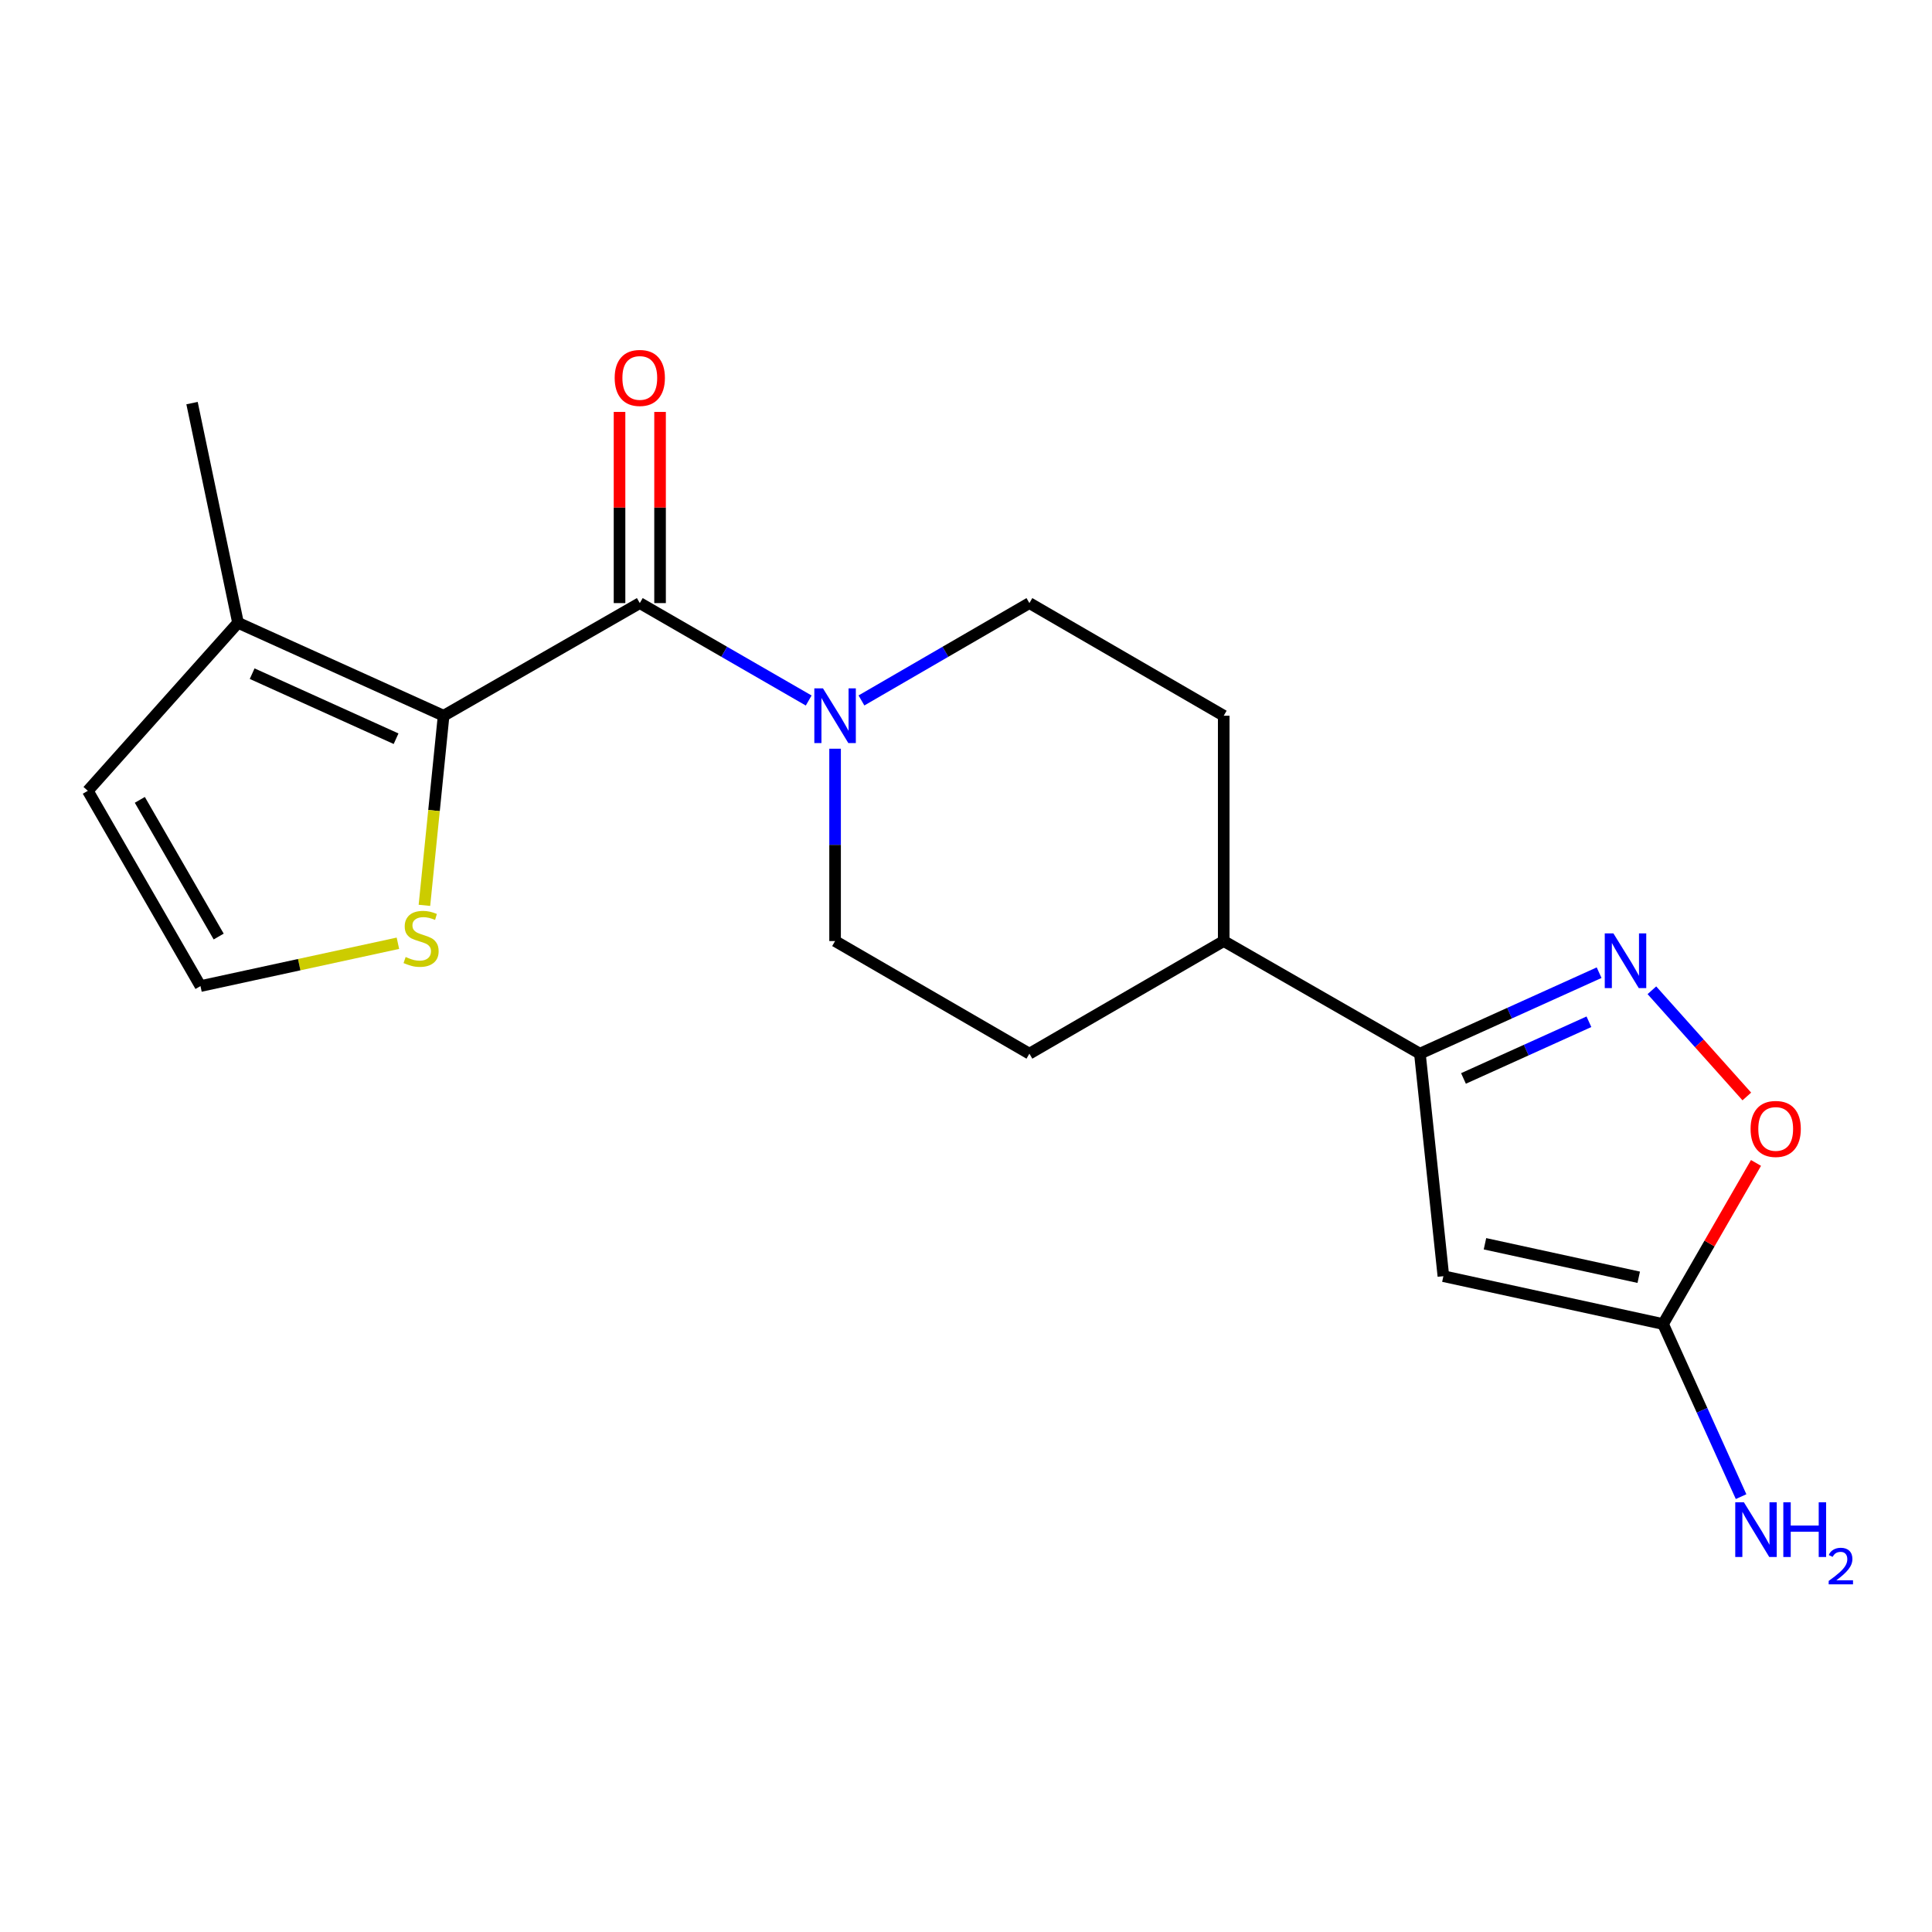 <?xml version='1.0' encoding='iso-8859-1'?>
<svg version='1.1' baseProfile='full'
              xmlns='http://www.w3.org/2000/svg'
                      xmlns:rdkit='http://www.rdkit.org/xml'
                      xmlns:xlink='http://www.w3.org/1999/xlink'
                  xml:space='preserve'
width='1000px' height='1000px' viewBox='0 0 1000 1000'>
<!-- END OF HEADER -->
<rect style='opacity:1.0;fill:#FFFFFF;stroke:none' width='1000' height='1000' x='0' y='0'> </rect>
<path class='bond-0' d='M 331.157,312.161 L 229.611,370.462' style='fill:none;fill-rule:evenodd;stroke:#000000;stroke-width:6px;stroke-linecap:butt;stroke-linejoin:miter;stroke-opacity:1' />
<path class='bond-3' d='M 331.157,312.161 L 374.869,337.373' style='fill:none;fill-rule:evenodd;stroke:#000000;stroke-width:6px;stroke-linecap:butt;stroke-linejoin:miter;stroke-opacity:1' />
<path class='bond-3' d='M 374.869,337.373 L 418.58,362.585' style='fill:none;fill-rule:evenodd;stroke:#0000FF;stroke-width:6px;stroke-linecap:butt;stroke-linejoin:miter;stroke-opacity:1' />
<path class='bond-10' d='M 341.645,312.161 L 341.645,262.686' style='fill:none;fill-rule:evenodd;stroke:#000000;stroke-width:6px;stroke-linecap:butt;stroke-linejoin:miter;stroke-opacity:1' />
<path class='bond-10' d='M 341.645,262.686 L 341.645,213.211' style='fill:none;fill-rule:evenodd;stroke:#FF0000;stroke-width:6px;stroke-linecap:butt;stroke-linejoin:miter;stroke-opacity:1' />
<path class='bond-10' d='M 320.669,312.161 L 320.669,262.686' style='fill:none;fill-rule:evenodd;stroke:#000000;stroke-width:6px;stroke-linecap:butt;stroke-linejoin:miter;stroke-opacity:1' />
<path class='bond-10' d='M 320.669,262.686 L 320.669,213.211' style='fill:none;fill-rule:evenodd;stroke:#FF0000;stroke-width:6px;stroke-linecap:butt;stroke-linejoin:miter;stroke-opacity:1' />
<path class='bond-7' d='M 229.611,370.462 L 123.193,322.358' style='fill:none;fill-rule:evenodd;stroke:#000000;stroke-width:6px;stroke-linecap:butt;stroke-linejoin:miter;stroke-opacity:1' />
<path class='bond-7' d='M 205.008,382.36 L 130.516,348.687' style='fill:none;fill-rule:evenodd;stroke:#000000;stroke-width:6px;stroke-linecap:butt;stroke-linejoin:miter;stroke-opacity:1' />
<path class='bond-8' d='M 229.611,370.462 L 224.645,419.534' style='fill:none;fill-rule:evenodd;stroke:#000000;stroke-width:6px;stroke-linecap:butt;stroke-linejoin:miter;stroke-opacity:1' />
<path class='bond-8' d='M 224.645,419.534 L 219.679,468.606' style='fill:none;fill-rule:evenodd;stroke:#CCCC00;stroke-width:6px;stroke-linecap:butt;stroke-linejoin:miter;stroke-opacity:1' />
<path class='bond-1' d='M 747.096,660.546 L 734.942,545.377' style='fill:none;fill-rule:evenodd;stroke:#000000;stroke-width:6px;stroke-linecap:butt;stroke-linejoin:miter;stroke-opacity:1' />
<path class='bond-5' d='M 747.096,660.546 L 860.797,685.321' style='fill:none;fill-rule:evenodd;stroke:#000000;stroke-width:6px;stroke-linecap:butt;stroke-linejoin:miter;stroke-opacity:1' />
<path class='bond-5' d='M 768.617,643.768 L 848.208,661.11' style='fill:none;fill-rule:evenodd;stroke:#000000;stroke-width:6px;stroke-linecap:butt;stroke-linejoin:miter;stroke-opacity:1' />
<path class='bond-2' d='M 827.7,503.458 L 781.321,524.417' style='fill:none;fill-rule:evenodd;stroke:#0000FF;stroke-width:6px;stroke-linecap:butt;stroke-linejoin:miter;stroke-opacity:1' />
<path class='bond-2' d='M 781.321,524.417 L 734.942,545.377' style='fill:none;fill-rule:evenodd;stroke:#000000;stroke-width:6px;stroke-linecap:butt;stroke-linejoin:miter;stroke-opacity:1' />
<path class='bond-2' d='M 822.425,528.86 L 789.959,543.532' style='fill:none;fill-rule:evenodd;stroke:#0000FF;stroke-width:6px;stroke-linecap:butt;stroke-linejoin:miter;stroke-opacity:1' />
<path class='bond-2' d='M 789.959,543.532 L 757.494,558.204' style='fill:none;fill-rule:evenodd;stroke:#000000;stroke-width:6px;stroke-linecap:butt;stroke-linejoin:miter;stroke-opacity:1' />
<path class='bond-6' d='M 855.016,512.562 L 879.582,540.045' style='fill:none;fill-rule:evenodd;stroke:#0000FF;stroke-width:6px;stroke-linecap:butt;stroke-linejoin:miter;stroke-opacity:1' />
<path class='bond-6' d='M 879.582,540.045 L 904.149,567.529' style='fill:none;fill-rule:evenodd;stroke:#FF0000;stroke-width:6px;stroke-linecap:butt;stroke-linejoin:miter;stroke-opacity:1' />
<path class='bond-13' d='M 432.237,387.538 L 432.237,437.313' style='fill:none;fill-rule:evenodd;stroke:#0000FF;stroke-width:6px;stroke-linecap:butt;stroke-linejoin:miter;stroke-opacity:1' />
<path class='bond-13' d='M 432.237,437.313 L 432.237,487.088' style='fill:none;fill-rule:evenodd;stroke:#000000;stroke-width:6px;stroke-linecap:butt;stroke-linejoin:miter;stroke-opacity:1' />
<path class='bond-14' d='M 445.884,362.552 L 489.35,337.356' style='fill:none;fill-rule:evenodd;stroke:#0000FF;stroke-width:6px;stroke-linecap:butt;stroke-linejoin:miter;stroke-opacity:1' />
<path class='bond-14' d='M 489.35,337.356 L 532.817,312.161' style='fill:none;fill-rule:evenodd;stroke:#000000;stroke-width:6px;stroke-linecap:butt;stroke-linejoin:miter;stroke-opacity:1' />
<path class='bond-4' d='M 734.942,545.377 L 633.396,487.088' style='fill:none;fill-rule:evenodd;stroke:#000000;stroke-width:6px;stroke-linecap:butt;stroke-linejoin:miter;stroke-opacity:1' />
<path class='bond-17' d='M 860.797,685.321 L 880.989,729.99' style='fill:none;fill-rule:evenodd;stroke:#000000;stroke-width:6px;stroke-linecap:butt;stroke-linejoin:miter;stroke-opacity:1' />
<path class='bond-17' d='M 880.989,729.99 L 901.181,774.659' style='fill:none;fill-rule:evenodd;stroke:#0000FF;stroke-width:6px;stroke-linecap:butt;stroke-linejoin:miter;stroke-opacity:1' />
<path class='bond-21' d='M 860.797,685.321 L 884.849,643.625' style='fill:none;fill-rule:evenodd;stroke:#000000;stroke-width:6px;stroke-linecap:butt;stroke-linejoin:miter;stroke-opacity:1' />
<path class='bond-21' d='M 884.849,643.625 L 908.901,601.93' style='fill:none;fill-rule:evenodd;stroke:#FF0000;stroke-width:6px;stroke-linecap:butt;stroke-linejoin:miter;stroke-opacity:1' />
<path class='bond-12' d='M 123.193,322.358 L 45.455,409.326' style='fill:none;fill-rule:evenodd;stroke:#000000;stroke-width:6px;stroke-linecap:butt;stroke-linejoin:miter;stroke-opacity:1' />
<path class='bond-18' d='M 123.193,322.358 L 99.397,208.645' style='fill:none;fill-rule:evenodd;stroke:#000000;stroke-width:6px;stroke-linecap:butt;stroke-linejoin:miter;stroke-opacity:1' />
<path class='bond-9' d='M 205.956,488.223 L 154.862,499.309' style='fill:none;fill-rule:evenodd;stroke:#CCCC00;stroke-width:6px;stroke-linecap:butt;stroke-linejoin:miter;stroke-opacity:1' />
<path class='bond-9' d='M 154.862,499.309 L 103.767,510.394' style='fill:none;fill-rule:evenodd;stroke:#000000;stroke-width:6px;stroke-linecap:butt;stroke-linejoin:miter;stroke-opacity:1' />
<path class='bond-20' d='M 103.767,510.394 L 45.455,409.326' style='fill:none;fill-rule:evenodd;stroke:#000000;stroke-width:6px;stroke-linecap:butt;stroke-linejoin:miter;stroke-opacity:1' />
<path class='bond-20' d='M 113.189,484.751 L 72.37,414.003' style='fill:none;fill-rule:evenodd;stroke:#000000;stroke-width:6px;stroke-linecap:butt;stroke-linejoin:miter;stroke-opacity:1' />
<path class='bond-11' d='M 633.396,487.088 L 633.396,370.462' style='fill:none;fill-rule:evenodd;stroke:#000000;stroke-width:6px;stroke-linecap:butt;stroke-linejoin:miter;stroke-opacity:1' />
<path class='bond-19' d='M 633.396,487.088 L 532.817,545.377' style='fill:none;fill-rule:evenodd;stroke:#000000;stroke-width:6px;stroke-linecap:butt;stroke-linejoin:miter;stroke-opacity:1' />
<path class='bond-15' d='M 432.237,487.088 L 532.817,545.377' style='fill:none;fill-rule:evenodd;stroke:#000000;stroke-width:6px;stroke-linecap:butt;stroke-linejoin:miter;stroke-opacity:1' />
<path class='bond-16' d='M 532.817,312.161 L 633.396,370.462' style='fill:none;fill-rule:evenodd;stroke:#000000;stroke-width:6px;stroke-linecap:butt;stroke-linejoin:miter;stroke-opacity:1' />
<path  class='atom-3' d='M 835.1 483.124
L 844.38 498.124
Q 845.3 499.604, 846.78 502.284
Q 848.26 504.964, 848.34 505.124
L 848.34 483.124
L 852.1 483.124
L 852.1 511.444
L 848.22 511.444
L 838.26 495.044
Q 837.1 493.124, 835.86 490.924
Q 834.66 488.724, 834.3 488.044
L 834.3 511.444
L 830.62 511.444
L 830.62 483.124
L 835.1 483.124
' fill='#0000FF'/>
<path  class='atom-4' d='M 425.977 356.302
L 435.257 371.302
Q 436.177 372.782, 437.657 375.462
Q 439.137 378.142, 439.217 378.302
L 439.217 356.302
L 442.977 356.302
L 442.977 384.622
L 439.097 384.622
L 429.137 368.222
Q 427.977 366.302, 426.737 364.102
Q 425.537 361.902, 425.177 361.222
L 425.177 384.622
L 421.497 384.622
L 421.497 356.302
L 425.977 356.302
' fill='#0000FF'/>
<path  class='atom-7' d='M 906.098 584.333
Q 906.098 577.533, 909.458 573.733
Q 912.818 569.933, 919.098 569.933
Q 925.378 569.933, 928.738 573.733
Q 932.098 577.533, 932.098 584.333
Q 932.098 591.213, 928.698 595.133
Q 925.298 599.013, 919.098 599.013
Q 912.858 599.013, 909.458 595.133
Q 906.098 591.253, 906.098 584.333
M 919.098 595.813
Q 923.418 595.813, 925.738 592.933
Q 928.098 590.013, 928.098 584.333
Q 928.098 578.773, 925.738 575.973
Q 923.418 573.133, 919.098 573.133
Q 914.778 573.133, 912.418 575.933
Q 910.098 578.733, 910.098 584.333
Q 910.098 590.053, 912.418 592.933
Q 914.778 595.813, 919.098 595.813
' fill='#FF0000'/>
<path  class='atom-9' d='M 209.958 495.34
Q 210.278 495.46, 211.598 496.02
Q 212.918 496.58, 214.358 496.94
Q 215.838 497.26, 217.278 497.26
Q 219.958 497.26, 221.518 495.98
Q 223.078 494.66, 223.078 492.38
Q 223.078 490.82, 222.278 489.86
Q 221.518 488.9, 220.318 488.38
Q 219.118 487.86, 217.118 487.26
Q 214.598 486.5, 213.078 485.78
Q 211.598 485.06, 210.518 483.54
Q 209.478 482.02, 209.478 479.46
Q 209.478 475.9, 211.878 473.7
Q 214.318 471.5, 219.118 471.5
Q 222.398 471.5, 226.118 473.06
L 225.198 476.14
Q 221.798 474.74, 219.238 474.74
Q 216.478 474.74, 214.958 475.9
Q 213.438 477.02, 213.478 478.98
Q 213.478 480.5, 214.238 481.42
Q 215.038 482.34, 216.158 482.86
Q 217.318 483.38, 219.238 483.98
Q 221.798 484.78, 223.318 485.58
Q 224.838 486.38, 225.918 488.02
Q 227.038 489.62, 227.038 492.38
Q 227.038 496.3, 224.398 498.42
Q 221.798 500.5, 217.438 500.5
Q 214.918 500.5, 212.998 499.94
Q 211.118 499.42, 208.878 498.5
L 209.958 495.34
' fill='#CCCC00'/>
<path  class='atom-11' d='M 318.157 195.615
Q 318.157 188.815, 321.517 185.015
Q 324.877 181.215, 331.157 181.215
Q 337.437 181.215, 340.797 185.015
Q 344.157 188.815, 344.157 195.615
Q 344.157 202.495, 340.757 206.415
Q 337.357 210.295, 331.157 210.295
Q 324.917 210.295, 321.517 206.415
Q 318.157 202.535, 318.157 195.615
M 331.157 207.095
Q 335.477 207.095, 337.797 204.215
Q 340.157 201.295, 340.157 195.615
Q 340.157 190.055, 337.797 187.255
Q 335.477 184.415, 331.157 184.415
Q 326.837 184.415, 324.477 187.215
Q 322.157 190.015, 322.157 195.615
Q 322.157 201.335, 324.477 204.215
Q 326.837 207.095, 331.157 207.095
' fill='#FF0000'/>
<path  class='atom-18' d='M 902.642 777.579
L 911.922 792.579
Q 912.842 794.059, 914.322 796.739
Q 915.802 799.419, 915.882 799.579
L 915.882 777.579
L 919.642 777.579
L 919.642 805.899
L 915.762 805.899
L 905.802 789.499
Q 904.642 787.579, 903.402 785.379
Q 902.202 783.179, 901.842 782.499
L 901.842 805.899
L 898.162 805.899
L 898.162 777.579
L 902.642 777.579
' fill='#0000FF'/>
<path  class='atom-18' d='M 923.042 777.579
L 926.882 777.579
L 926.882 789.619
L 941.362 789.619
L 941.362 777.579
L 945.202 777.579
L 945.202 805.899
L 941.362 805.899
L 941.362 792.819
L 926.882 792.819
L 926.882 805.899
L 923.042 805.899
L 923.042 777.579
' fill='#0000FF'/>
<path  class='atom-18' d='M 946.575 804.905
Q 947.261 803.136, 948.898 802.159
Q 950.535 801.156, 952.805 801.156
Q 955.63 801.156, 957.214 802.687
Q 958.798 804.219, 958.798 806.938
Q 958.798 809.71, 956.739 812.297
Q 954.706 814.884, 950.482 817.947
L 959.115 817.947
L 959.115 820.059
L 946.522 820.059
L 946.522 818.29
Q 950.007 815.808, 952.066 813.96
Q 954.151 812.112, 955.155 810.449
Q 956.158 808.786, 956.158 807.07
Q 956.158 805.275, 955.26 804.271
Q 954.363 803.268, 952.805 803.268
Q 951.3 803.268, 950.297 803.875
Q 949.294 804.483, 948.581 805.829
L 946.575 804.905
' fill='#0000FF'/>
</svg>
